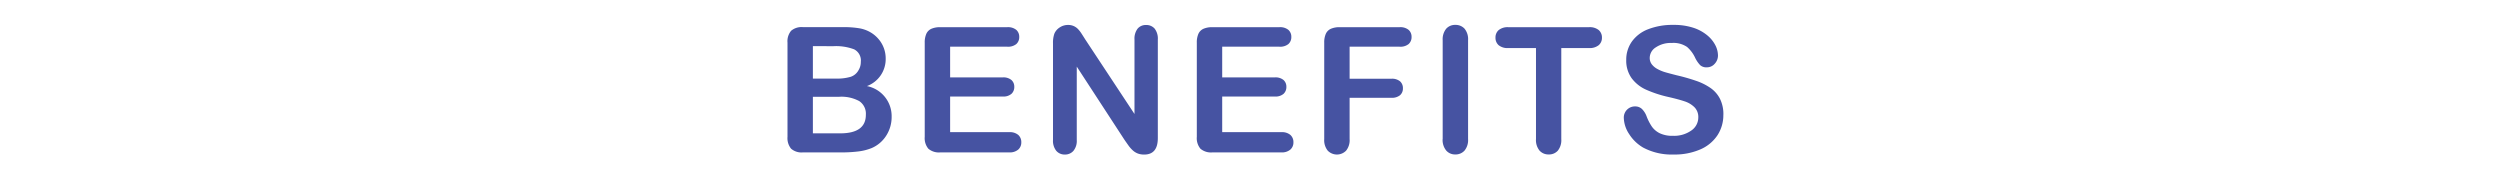 <svg xmlns="http://www.w3.org/2000/svg" width="200" height="15" viewBox="0 0 200 15">
  <g id="グループ_9021" data-name="グループ 9021" transform="translate(6017 2838)">
    <rect id="長方形_10823" data-name="長方形 10823" width="200" height="15" transform="translate(-6017 -2838)" fill="none"/>
    <path id="パス_19298" data-name="パス 19298" d="M32.083,13H29.021a1.267,1.267,0,0,1-.947-.3,1.336,1.336,0,0,1-.284-.947V4.223a1.312,1.312,0,0,1,.291-.954,1.29,1.29,0,0,1,.94-.291h3.247a7.577,7.577,0,0,1,1.244.089,2.651,2.651,0,0,1,.943.342,2.475,2.475,0,0,1,.629.537,2.368,2.368,0,0,1,.417.718,2.4,2.4,0,0,1,.144.831,2.3,2.3,0,0,1-1.5,2.2,2.447,2.447,0,0,1,1.976,2.447,2.75,2.75,0,0,1-.431,1.514,2.584,2.584,0,0,1-1.162.995,4.132,4.132,0,0,1-1.053.27A10.728,10.728,0,0,1,32.083,13Zm-.15-4.45H29.821v2.926H32q2.058,0,2.058-1.483a1.21,1.21,0,0,0-.533-1.1A2.987,2.987,0,0,0,31.933,8.55ZM29.821,4.5V7.094H31.68a3.734,3.734,0,0,0,1.172-.144,1.119,1.119,0,0,0,.632-.547,1.232,1.232,0,0,0,.171-.643,1,1,0,0,0-.54-1.008,4.126,4.126,0,0,0-1.647-.25Zm15.552.041H40.8V7H45.01a1,1,0,0,1,.694.208.709.709,0,0,1,.229.55.736.736,0,0,1-.226.557.979.979,0,0,1-.7.215H40.8v2.851h4.73a1.035,1.035,0,0,1,.721.222.763.763,0,0,1,.243.591.747.747,0,0,1-.243.578A1.035,1.035,0,0,1,45.53,13H40.013a1.3,1.3,0,0,1-.954-.294,1.314,1.314,0,0,1-.291-.95V4.223a1.689,1.689,0,0,1,.13-.714.806.806,0,0,1,.407-.4,1.71,1.71,0,0,1,.708-.126h5.359a1.041,1.041,0,0,1,.721.215.728.728,0,0,1,.236.564.736.736,0,0,1-.236.571A1.041,1.041,0,0,1,45.373,4.544Zm6.276-.52,3.9,5.906V3.97A1.309,1.309,0,0,1,55.8,3.1a.842.842,0,0,1,.673-.291.868.868,0,0,1,.69.291,1.3,1.3,0,0,1,.253.872v7.882q0,1.319-1.094,1.319a1.448,1.448,0,0,1-.492-.079,1.249,1.249,0,0,1-.41-.25,2.43,2.43,0,0,1-.355-.4q-.164-.229-.328-.468L50.931,6.137v5.872a1.253,1.253,0,0,1-.267.868.881.881,0,0,1-.684.294.871.871,0,0,1-.69-.3,1.277,1.277,0,0,1-.26-.865V4.277A2.189,2.189,0,0,1,49.14,3.5a1.1,1.1,0,0,1,.431-.5,1.172,1.172,0,0,1,.649-.195,1.064,1.064,0,0,1,.81.328,2.47,2.47,0,0,1,.3.39Q51.485,3.765,51.649,4.024Zm15.491.52H62.566V7h4.211a1,1,0,0,1,.694.208.709.709,0,0,1,.229.55.736.736,0,0,1-.226.557.979.979,0,0,1-.7.215H62.566v2.851H67.3a1.035,1.035,0,0,1,.721.222.763.763,0,0,1,.243.591.747.747,0,0,1-.243.578A1.035,1.035,0,0,1,67.3,13H61.78a1.3,1.3,0,0,1-.954-.294,1.314,1.314,0,0,1-.291-.95V4.223a1.689,1.689,0,0,1,.13-.714.806.806,0,0,1,.407-.4,1.71,1.71,0,0,1,.708-.126h5.359a1.041,1.041,0,0,1,.721.215.728.728,0,0,1,.236.564.736.736,0,0,1-.236.571A1.041,1.041,0,0,1,67.139,4.544Zm9.619,0h-4V7.107H76.1a1,1,0,0,1,.694.208.717.717,0,0,1,.229.557.7.7,0,0,1-.232.554,1.016,1.016,0,0,1-.69.205H72.759v3.3a1.329,1.329,0,0,1-.284.933,1.027,1.027,0,0,1-1.463,0,1.331,1.331,0,0,1-.284-.93V4.223a1.689,1.689,0,0,1,.13-.714.806.806,0,0,1,.407-.4,1.71,1.71,0,0,1,.708-.126h4.785a1.041,1.041,0,0,1,.721.215.728.728,0,0,1,.236.564.736.736,0,0,1-.236.571A1.041,1.041,0,0,1,76.758,4.544Zm3.446,7.39v-7.9a1.331,1.331,0,0,1,.28-.923.935.935,0,0,1,.725-.308.967.967,0,0,1,.742.3,1.318,1.318,0,0,1,.284.926v7.9a1.331,1.331,0,0,1-.284.93.962.962,0,0,1-.742.308.933.933,0,0,1-.721-.311A1.333,1.333,0,0,1,80.2,11.934Zm11.7-7.28H89.693v7.28a1.34,1.34,0,0,1-.28.933.94.94,0,0,1-.725.3.954.954,0,0,1-.735-.308,1.331,1.331,0,0,1-.284-.93V4.653H85.454a1.122,1.122,0,0,1-.772-.229.777.777,0,0,1-.253-.6.768.768,0,0,1,.263-.615,1.14,1.14,0,0,1,.762-.226h6.453a1.135,1.135,0,0,1,.783.232.782.782,0,0,1,.256.608.767.767,0,0,1-.26.6A1.149,1.149,0,0,1,91.907,4.653Zm10.753,5.339a2.945,2.945,0,0,1-.468,1.634,3.111,3.111,0,0,1-1.371,1.135,5.136,5.136,0,0,1-2.14.41,4.814,4.814,0,0,1-2.447-.561,3.261,3.261,0,0,1-1.111-1.077,2.444,2.444,0,0,1-.427-1.309.887.887,0,0,1,.909-.9.772.772,0,0,1,.543.205,1.613,1.613,0,0,1,.379.608,4.065,4.065,0,0,0,.414.8,1.677,1.677,0,0,0,.625.53,2.312,2.312,0,0,0,1.06.208,2.391,2.391,0,0,0,1.466-.42,1.265,1.265,0,0,0,.564-1.049,1.109,1.109,0,0,0-.3-.81,1.962,1.962,0,0,0-.786-.475q-.482-.164-1.289-.349a9.453,9.453,0,0,1-1.808-.591,2.922,2.922,0,0,1-1.155-.923,2.4,2.4,0,0,1-.427-1.453,2.5,2.5,0,0,1,.451-1.47,2.844,2.844,0,0,1,1.306-.988,5.347,5.347,0,0,1,2.01-.345,4.971,4.971,0,0,1,1.6.229,3.373,3.373,0,0,1,1.118.608,2.541,2.541,0,0,1,.649.8,1.837,1.837,0,0,1,.205.813.961.961,0,0,1-.256.653.818.818,0,0,1-.639.291.735.735,0,0,1-.53-.174,2.349,2.349,0,0,1-.393-.571,2.588,2.588,0,0,0-.656-.885,1.919,1.919,0,0,0-1.23-.318A2.131,2.131,0,0,0,97.25,4.6a1,1,0,0,0-.482.831.841.841,0,0,0,.164.52,1.381,1.381,0,0,0,.451.376,3.042,3.042,0,0,0,.581.246q.294.089.971.26a15.232,15.232,0,0,1,1.535.438,4.663,4.663,0,0,1,1.169.581,2.39,2.39,0,0,1,.752.865A2.769,2.769,0,0,1,102.661,9.992Z" transform="translate(-5981.79 -2838.808)" fill="#4653a2"/>
  </g>
</svg>

